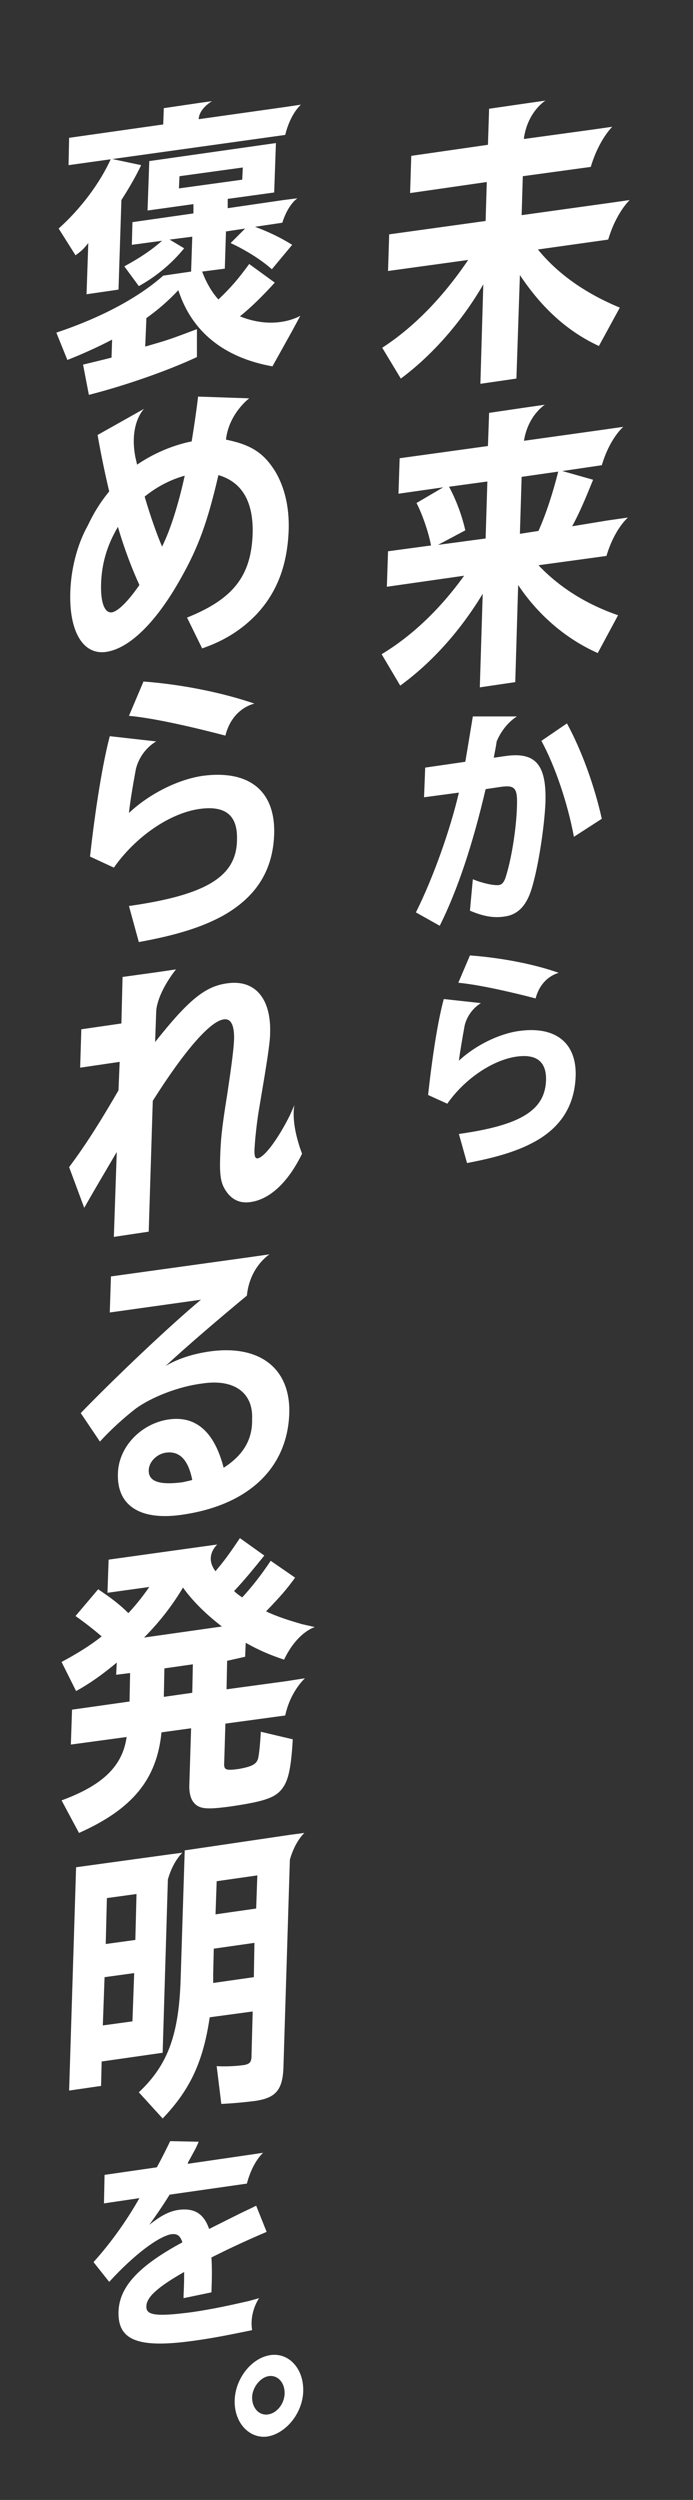 <?xml version="1.0" encoding="utf-8"?>
<!-- Generator: Adobe Illustrator 28.3.0, SVG Export Plug-In . SVG Version: 6.00 Build 0)  -->
<svg version="1.1" id="レイヤー_1" xmlns="http://www.w3.org/2000/svg" xmlns:xlink="http://www.w3.org/1999/xlink" x="0px"
	 y="0px" viewBox="0 0 119.3 429.9" style="enable-background:new 0 0 119.3 429.9;" xml:space="preserve">
<rect x="0" y="0" width="119.3" height="429.9" fill="#333333" stroke="none"/>
<style type="text/css">
	.st0{fill:#FFFFFF;}
</style>
<g>
	<path class="st0" d="M65.8,59.8l3.2,5.3c5.4-4,10.5-9.8,14.2-16.2L82.7,66l6.2-0.9l0.6-17.8c3.8,5.7,8.2,9.7,13.6,12.2l3.6-6.6
		c-5.8-2.4-10.6-5.7-14.1-10l12.1-1.7c1.4-4.7,3.7-6.8,3.7-6.8l-3.5,0.5L89.8,37l0.2-6.7l11.7-1.6c1.4-4.7,3.7-6.9,3.7-6.9l-3.5,0.5
		l-11.7,1.6v-0.2c0.7-4.6,3.7-6.4,3.7-6.4l-3.5,0.5l-6.2,0.9L84,24.9l-13.2,1.9l-0.2,6.4l13.2-1.9L83.6,38L67,40.3l-0.2,6.3
		l13.8-1.9C76.2,51.2,71.2,56.3,65.8,59.8z"/>
	<path class="st0" d="M98.5,90.5c1.4-2.6,2.3-4.8,3.6-8L96.8,81l6.8-1c1.4-4.7,3.7-6.6,3.7-6.6l-3.5,0.5l-13.6,1.9
		c0.7-4.4,3.6-6.2,3.6-6.2l-3.5,0.5L84.2,71L84,76.7l-15.2,2.1l-0.2,6.1l7.7-1.1l-4.6,2.7c1,1.9,2.1,5.1,2.5,7.3l-7.4,1l-0.2,6.1
		L79.9,99c-4.1,5.7-8.9,10.3-14.2,13.5l3.2,5.4c5.5-4,10.4-9.5,14.2-15.8l-0.5,16.1l6.1-0.9l0.5-16.7c3.6,5.4,8.5,9.4,13.7,11.7
		l3.5-6.5c-5.5-1.9-10.1-4.8-13.7-8.6l11.7-1.6c1.4-4.7,3.7-6.6,3.7-6.6l-3.5,0.5L98.5,90.5z M83.6,92.6l-8.2,1.1l4.7-2.5
		c-0.6-2.7-1.7-5.5-2.8-7.5l6.6-0.9L83.6,92.6z M92.7,91.3l-3.2,0.5l0.3-9.8l6.3-0.9C95.2,84.7,94,88.4,92.7,91.3z"/>
	<path class="st0" d="M93.2,127.4c2.3,4.2,4.5,10.6,5.6,16.5l4.8-3.1c-1.3-5.8-3.5-11.8-6-16.4L93.2,127.4z"/>
	<path class="st0" d="M75.7,159.2c3.1-6.2,5.7-14.1,7.9-23.5l2.7-0.4c2.3-0.3,2.8,0.2,2.7,3.2c-0.1,4.1-1,9.5-2,12.5
		c-0.3,0.8-0.6,1.1-1.1,1.2c-0.9,0.1-2.8-0.3-4.5-1l-0.5,5.4c2.3,1,4.2,1.3,6,1c2.2-0.3,3.7-1.8,4.6-4.7c1.1-3.5,2.2-10.4,2.4-14.9
		c0.2-6.5-1.7-8.7-6.8-8l-2.1,0.3c0.2-1.1,0.4-2,0.5-2.8c1.3-3.1,3.5-4.3,3.5-4.3h-2.8h-4.8l-0.1,0.6c-0.6,3.6-0.8,4.9-1.2,7.2
		l-6.9,1l-0.2,5.1l6-0.8c-1.5,6.4-4.4,14.6-7.4,20.6L75.7,159.2z"/>
	<path class="st0" d="M89.3,177.3c-3.5,0.5-7.5,2.5-10.3,5.1c0.2-1.6,0.6-3.9,1-6.1c0.7-2.7,2.8-3.8,2.8-3.8l-6.4-0.7
		c-1,3.6-2,10-2.7,16.5l3.3,1.5c3-4.3,7.8-7.5,11.9-8.1c3.5-0.5,5.2,0.9,5.1,4.1c-0.2,5.1-4.3,7.7-15,9.2l1.4,5
		c5.3-1,8.8-2.1,11.7-3.7c4.5-2.5,6.8-6.2,7-11.2C99.3,179.3,95.6,176.4,89.3,177.3z"/>
	<path class="st0" d="M78.9,169c4.6,0.4,13,2.6,13.3,2.7c1-3.8,4-4.4,4-4.4c-4.2-1.5-9.9-2.6-15.3-3L78.9,169z"/>
	<path class="st0" d="M31.8,318.2l-0.7,22.1c-0.3,9.6-2.2,14.8-7.2,19.5l4.1,4.5c4.8-5,7-9.9,8.1-17.4l7.4-1l-0.2,7.6
		c0,1.1-0.3,1.4-1.2,1.6c-1.4,0.2-3.2,0.3-4.8,0.2l0.8,6.5c2.1-0.1,4.1-0.3,5.7-0.5c3.7-0.5,4.9-1.9,5-6l1.1-35.5
		c0.9-3.2,2.5-4.6,2.5-4.6l-2.3,0.3L31.8,318.2z M43.7,340l-7,1v-1.6l0.1-4.3l7-1L43.7,340z M44.1,328.2l-7,1l0.2-5.7l7-1
		L44.1,328.2z"/>
	<path class="st0" d="M17.5,354.5L28,353l0.9-29.8c0.9-3.2,2.5-4.6,2.5-4.6l-2.3,0.3l-16,2.2l-1.2,38.4l5.5-0.8L17.5,354.5z
		 M18.4,326.4l5.1-0.7l-0.2,7.9l-5.1,0.7L18.4,326.4z M18,340l5.1-0.7l-0.3,8.3l-5.1,0.7L18,340z"/>
	<path class="st0" d="M46.5,405c-3.2,0.5-6,4-6.1,7.8s2.5,6.6,5.6,6.2c3.2-0.5,6.1-4,6.2-7.8C52.3,407.3,49.7,404.5,46.5,405z
		 M46.1,415.2c-1.5,0.2-2.7-1.1-2.7-2.9c0-1.7,1.4-3.5,2.9-3.7s2.7,1.1,2.7,2.9C49,413.3,47.7,415,46.1,415.2z"/>
	<path class="st0" d="M44.6,395.2l-1.8,0.5c-3.5,0.8-6.3,1.4-9.7,1.9c-6.1,0.8-8,0.6-7.9-1c0-1.6,2.1-3.4,6.5-5.9
		c0,1.3,0,1.9-0.1,4.1v0.4l4.8-1c0.1-2.8,0.1-4.2,0-6c2.8-1.4,5.3-2.6,9.5-4.4l-1.8-4.5l-0.6,0.3l-2.3,1.1l-2.2,1.1l-2.2,1.1
		l-0.8,0.4c-0.9-2.6-2.5-3.6-5.1-3.3c-1.7,0.2-3.2,1-5.2,2.6c1-1.4,2.4-3.4,3.5-5.2l13.3-1.9c1-3.8,2.8-5.3,2.8-5.3l-2.7,0.4l0,0
		l-10.3,1.5l0.1-0.3c1.1-2,1.4-2.5,1.8-3.5l-4.9-0.1c-0.6,1.2-1.1,2.3-2.3,4.5l-9,1.3l-0.1,4.9L24,378c-2.2,3.9-5,7.8-7.9,11
		l2.7,3.4c4.4-4.8,8.5-7.8,10.7-8.2c1-0.1,1.5,0.2,1.9,1.4c-7.6,4.1-10.9,7.7-11,12c-0.1,4.8,3.3,6.2,12.4,5
		c3.8-0.5,6.7-1.1,10.6-1.9C42.9,397.6,44.6,395.2,44.6,395.2z"/>
	<path class="st0" d="M15.2,41.8l-0.3,8.8l5.5-0.8l0.5-15.4c1.4-2.2,2.5-4.1,3.4-6l-5.2-1.1c-1.9,4.2-5.2,8.6-9,12l2.9,4.6
		C14.1,43.1,14.4,42.8,15.2,41.8z"/>
	<path class="st0" d="M19.3,58.4l-0.1,3.1c-1.2,0.3-2,0.5-4.9,1.2l1,5.2c6.3-1.6,13.7-4.2,18.6-6.5v-4.8c-3.2,1.2-4.7,1.8-7.2,2.5
		L25,59.6l0.2-4.9c2.1-1.5,3.8-3,5.5-4.8C33,57,38.5,61.5,46.9,63l3.4-6.1l1.4-2.6c0,0-4.2,2.6-10.4,0.1c2-1.6,4.1-3.7,6-5.8
		l-4.4-3.2c-1.9,2.6-3.2,4.1-5.3,6.1c-1.1-1.2-2.1-2.9-2.8-4.8l3.9-0.5l0.2-6.4l3.3-0.5l-2.5,2.5c2.4,1.1,5.2,2.8,7.1,4.5l3.5-4.2
		c-2.1-1.3-4-2.2-6.4-3.1l4.7-0.7c1-3.2,2.6-4.2,2.6-4.2l-2.4,0.3l-9.6,1.4v-1.6l8-1.1l0.3-8.5l-21.8,3.1l-0.3,8.5l7.9-1.1v1.6
		l-10.5,1.5l-0.1,3.9l5.2-0.7c-1.8,1.6-3.9,3-6.5,4.4l2.5,3.4c2.9-1.6,5.6-3.8,7.8-6.5l-2.5-1.5l3.9-0.5l-0.2,6l-4.8,0.7
		c-4.4,3.9-10.9,7.3-18.4,9.8l1.9,4.7C14.4,60.8,17,59.6,19.3,58.4z M30.8,32.4l0.1-2.1l10.9-1.5l-0.1,2.1L30.8,32.4z"/>
	<path class="st0" d="M51.8,18l-2.7,0.4l-14.9,2.1c0.1-1.9,2.3-3.1,2.3-3.1l-2.2,0.3l-6.1,0.9l-0.1,2.8l-16.2,2.3l-0.1,4.7l37.3-5.2
		C50,19.5,51.8,18,51.8,18z"/>
	<path class="st0" d="M12.1,101.9c-0.2,6.7,2.2,10.8,6.2,10.2c4-0.6,8.6-5.1,12.8-12.6c3-5.3,4.6-9.6,6.5-17.8
		c4.1,1.2,6,4.6,5.9,9.9c-0.2,7.4-3.3,11.4-11.3,14.6l2.6,5.3c3.8-1.3,6.8-3.2,9.3-5.8c3.5-3.7,5.4-8.4,5.6-14.7
		c0.1-3.8-0.7-7.2-2.3-9.9c-2-3.2-4.1-4.6-8.5-5.5c0.5-4.5,4-7.1,4-7.1l-8.8-0.3c-0.3,2.6-0.7,5.2-1.1,7.7c-3.4,0.7-6.6,2.1-9.4,4
		c-0.1-0.4-0.2-0.9-0.3-1.3c-1.1-5.8,1.5-8.3,1.5-8.3l-8,4.5c0.5,2.9,1.3,6.8,2,9.7c-1.7,2.1-2.7,3.8-3.7,5.9
		C13.2,93.8,12.2,98.1,12.1,101.9z M31.8,81.8c-1,4.6-2.4,9.2-3.9,12.2c-0.9-2.1-2-5.2-3-8.6C27,83.7,29.3,82.5,31.8,81.8z
		 M20.3,90.6c1.1,3.8,2.5,7.4,3.7,10c-2,2.9-3.7,4.5-4.7,4.7c-1.3,0.2-2-1.7-1.9-4.9C17.5,97,18.4,93.8,20.3,90.6z"/>
	<path class="st0" d="M38.5,252.4c-1.6-6.2-4.8-9-9.5-8.3s-8.6,4.7-8.7,9.3c-0.2,5.5,3.8,8.1,10.9,7.1c11.5-1.6,18.3-8,18.6-17.5
		c0.2-7.7-5.1-11.8-13.7-10.6c-2.8,0.4-5.4,1.2-7.6,2.5c4-3.7,9.3-8.2,14-12.1c0.5-5,3.9-7.1,3.9-7.1l-3.5,0.5l-23.8,3.3l-0.2,6.2
		l15.7-2.2c-5.2,4.3-14.9,13.5-20.7,19.5l3.3,4.9c2.1-2.3,4.4-4.3,6.2-5.7c2.8-2,7.4-3.8,11.5-4.3c5.4-0.8,8.7,1.6,8.5,6.1
		C43.5,247.6,41.8,250.3,38.5,252.4z M31.4,254.9c-3.9,0.5-5.8-0.1-5.8-2c0-1.5,1.4-2.9,3-3.1c2.3-0.3,3.8,1.2,4.5,4.7
		C32.4,254.7,31.8,254.8,31.4,254.9z"/>
	<path class="st0" d="M42.2,284.9l0.1-2.4c2.3,1.3,4.2,2.1,6.6,2.9c2.3-4.8,5.3-5.6,5.3-5.6l-2.2-0.5c-2.4-0.7-4.3-1.3-6.2-2.2
		c2.4-2.5,3.4-3.6,5-5.8l-4.2-2.9c-1.6,2.4-3,4.2-4.9,6.3c-0.6-0.4-1-0.7-1.4-1.1c1.8-1.9,3.5-4,5.2-6.1l-4.2-3
		c-1.4,2.1-2.6,3.8-3.8,5.2l-0.4,0.5c-2-2.6,0.3-4.6,0.3-4.6l-2.9,0.4l-15.8,2.2l-0.2,5.7l7.2-1c-1.1,1.6-2.3,3.1-3.6,4.5
		c-1.5-1.5-3.1-2.7-5.2-4.1l-3.9,4.6c1.7,1.2,3.1,2.3,4.5,3.5c-2,1.6-4.3,3-6.9,4.4l2.5,5c2.2-1.2,4.5-2.8,7-4.9L20,288l2.4-0.3
		l-0.1,4.9l-9.9,1.4l-0.2,6l9.6-1.3c-0.7,5-4.1,8.3-11.2,10.9l3,5.6c9.2-4.1,13.4-9.2,14.2-17.3l5.1-0.7l-0.3,9.5
		c-0.1,2,0.4,3.3,1.5,3.9c0.9,0.5,2.4,0.5,5.9,0c5.3-0.8,7.2-1.4,8.4-2.8c1.2-1.4,1.7-3.5,2-8.7l-5.5-1.3c-0.1,1.9-0.3,4.1-0.5,4.7
		c-0.3,0.9-1.1,1.3-3.3,1.7c-2.3,0.3-2.6,0.2-2.5-1.2l0.2-6.6l10.3-1.4c0.9-4.2,3.4-6.4,3.4-6.4l-3.2,0.5L39,290.5l0.1-4.9
		L42.2,284.9z M33.1,291.1l-4.9,0.7l0.1-4.9l4.9-0.7L33.1,291.1z M24.8,281.6c2.9-2.9,5.1-5.9,6.7-8.6c1.7,2.4,4.1,4.7,6.7,6.7
		L24.8,281.6z"/>
	<path class="st0" d="M50.7,190l-0.8,1.8c-2,4-4.4,7.3-5.6,7.4c-0.4,0-0.5-0.4-0.5-1.4c0.1-1.9,0.4-4.9,0.9-7.7
		c1.2-7.1,1.8-10.8,1.8-12.4c0.2-6-2.6-9.3-7.4-8.6c-3.8,0.5-6.7,2.9-12.4,10.1l0.2-5.5c0.4-3.4,3.4-7,3.4-7l-3.4,0.5l0,0l-5.8,0.8
		l-0.2,8l-6.9,1l-0.2,6.6l6.8-1l-0.2,4.9c-2.9,5-5.5,9.2-8.5,13.2l2.6,7c1.3-2.3,3.3-5.7,5.6-9.6l-0.5,14.6l6-0.9l0.7-22.5
		c5.5-8.7,9.9-13.7,12.2-14c1.2-0.2,1.8,0.9,1.8,3.1c0,1.5-0.4,4.6-1.2,9.9c-1,6.2-1.1,7.9-1.2,10.7c-0.1,3.1,0.1,4.5,1,5.8
		c1,1.5,2.4,2.2,4.3,1.9c3.3-0.5,6.4-3.4,8.8-8.3C49.9,192.8,50.7,190,50.7,190z"/>
	<path class="st0" d="M43.8,121c-5.2-1.8-12.3-3.3-19.1-3.8l-2.5,5.9c5.8,0.5,16.2,3.3,16.6,3.4C40,121.7,43.8,121,43.8,121z"/>
	<path class="st0" d="M22.2,155.8l1.7,6.2c6.6-1.2,11-2.6,14.6-4.6c5.6-3.2,8.5-7.7,8.7-14c0.2-7.4-4.3-11-12.2-10
		c-4.3,0.6-9.3,3.1-12.8,6.4c0.2-2,0.7-4.9,1.2-7.6c0.9-3.4,3.5-4.7,3.5-4.7l-8-0.9c-1.2,4.5-2.5,12.5-3.4,20.7l4.1,1.9
		c3.8-5.4,9.7-9.4,14.8-10.1c4.4-0.6,6.5,1.1,6.4,5.2C40.8,150.7,35.6,153.9,22.2,155.8z"/>
</g>
</svg>
